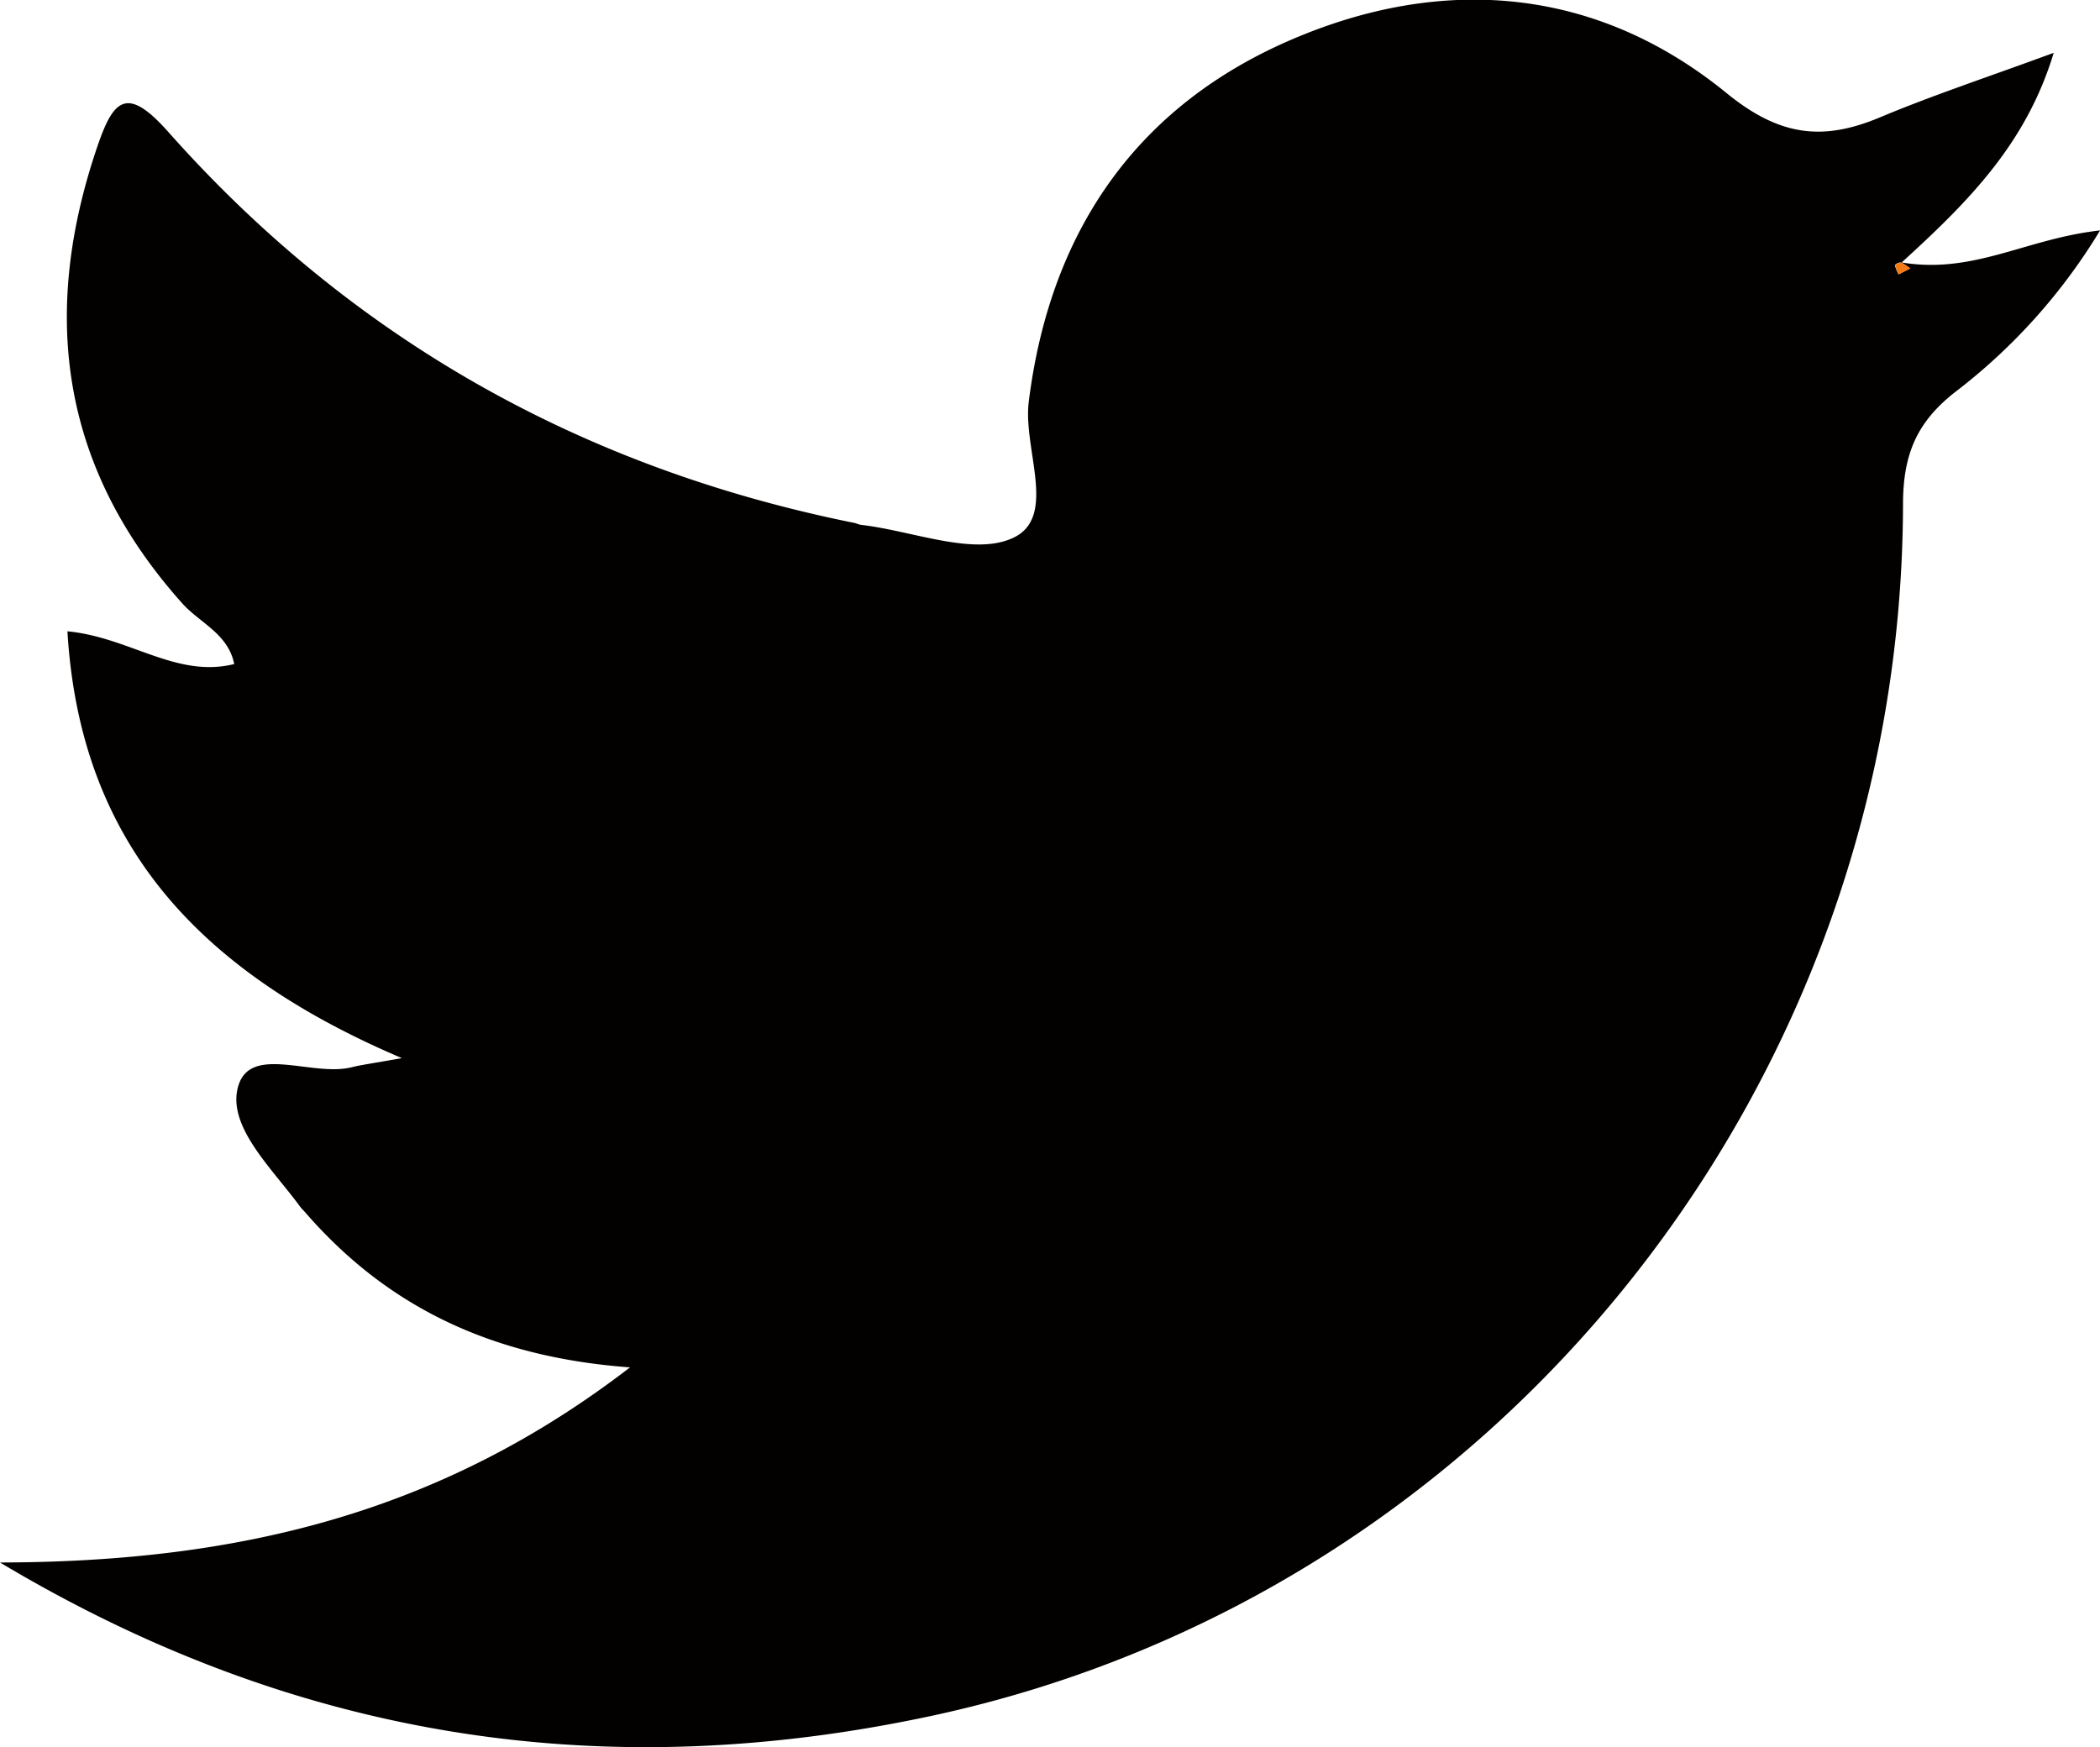 <svg id="Layer_1" data-name="Layer 1" xmlns="http://www.w3.org/2000/svg" viewBox="0 0 352.56 293.34"><defs><style>.cls-1{fill:#020100;}.cls-2{fill:#f57a14;}</style></defs><path class="cls-1" d="M505.25,463.28c39.88-.07,73.89-8.23,105.77-32.76-23.41-1.72-40.87-10.28-54.56-26.06-.27-.31-.58-.6-.83-.93-4.66-6.4-12.52-13.64-10.32-20.43s12.55-1.28,19.09-3c1.53-.38,3.1-.57,8.31-1.51-33.72-14.34-54-35.76-56.14-71.66,10.48,1,18.26,7.9,28,5.5-1-5.08-5.78-6.91-8.7-10.17-20.42-22.8-23.93-48.59-14.21-76.92,2.67-7.77,4.94-10,11.78-2.33,30.88,34.83,69.54,56.51,115.19,65.71.41.08.79.29,1.2.34,8.68,1,19,5.33,25.61,2.13,7.35-3.54,1.54-14.89,2.52-22.78,3.55-28.53,18-49.59,44.07-60.81,25.4-10.94,51.14-8.93,73.07,8.95,8.87,7.23,16.1,8.13,25.73,4.1,9-3.77,18.35-6.85,29.21-10.85C845.45,224.93,836,234.54,824.51,245c12.15,2,20.84-4,33.31-5.38a97.69,97.69,0,0,1-24.15,27c-6.57,5.07-8.91,10.51-8.93,18.89-.17,97.39-67.91,182.88-162.67,203.43C608.17,500.58,556.19,493.74,505.25,463.28ZM824,247l1.92-1a7.22,7.22,0,0,0-1.54-1,1.29,1.29,0,0,0-1,.48A6.81,6.81,0,0,0,824,247Z" transform="translate(-505.25 -200.93)"/><path class="cls-2" d="M824,247a6.81,6.81,0,0,1-.57-1.49,1.29,1.29,0,0,1,1-.48,7.22,7.22,0,0,1,1.54,1Z" transform="translate(-505.25 -200.93)"/></svg>